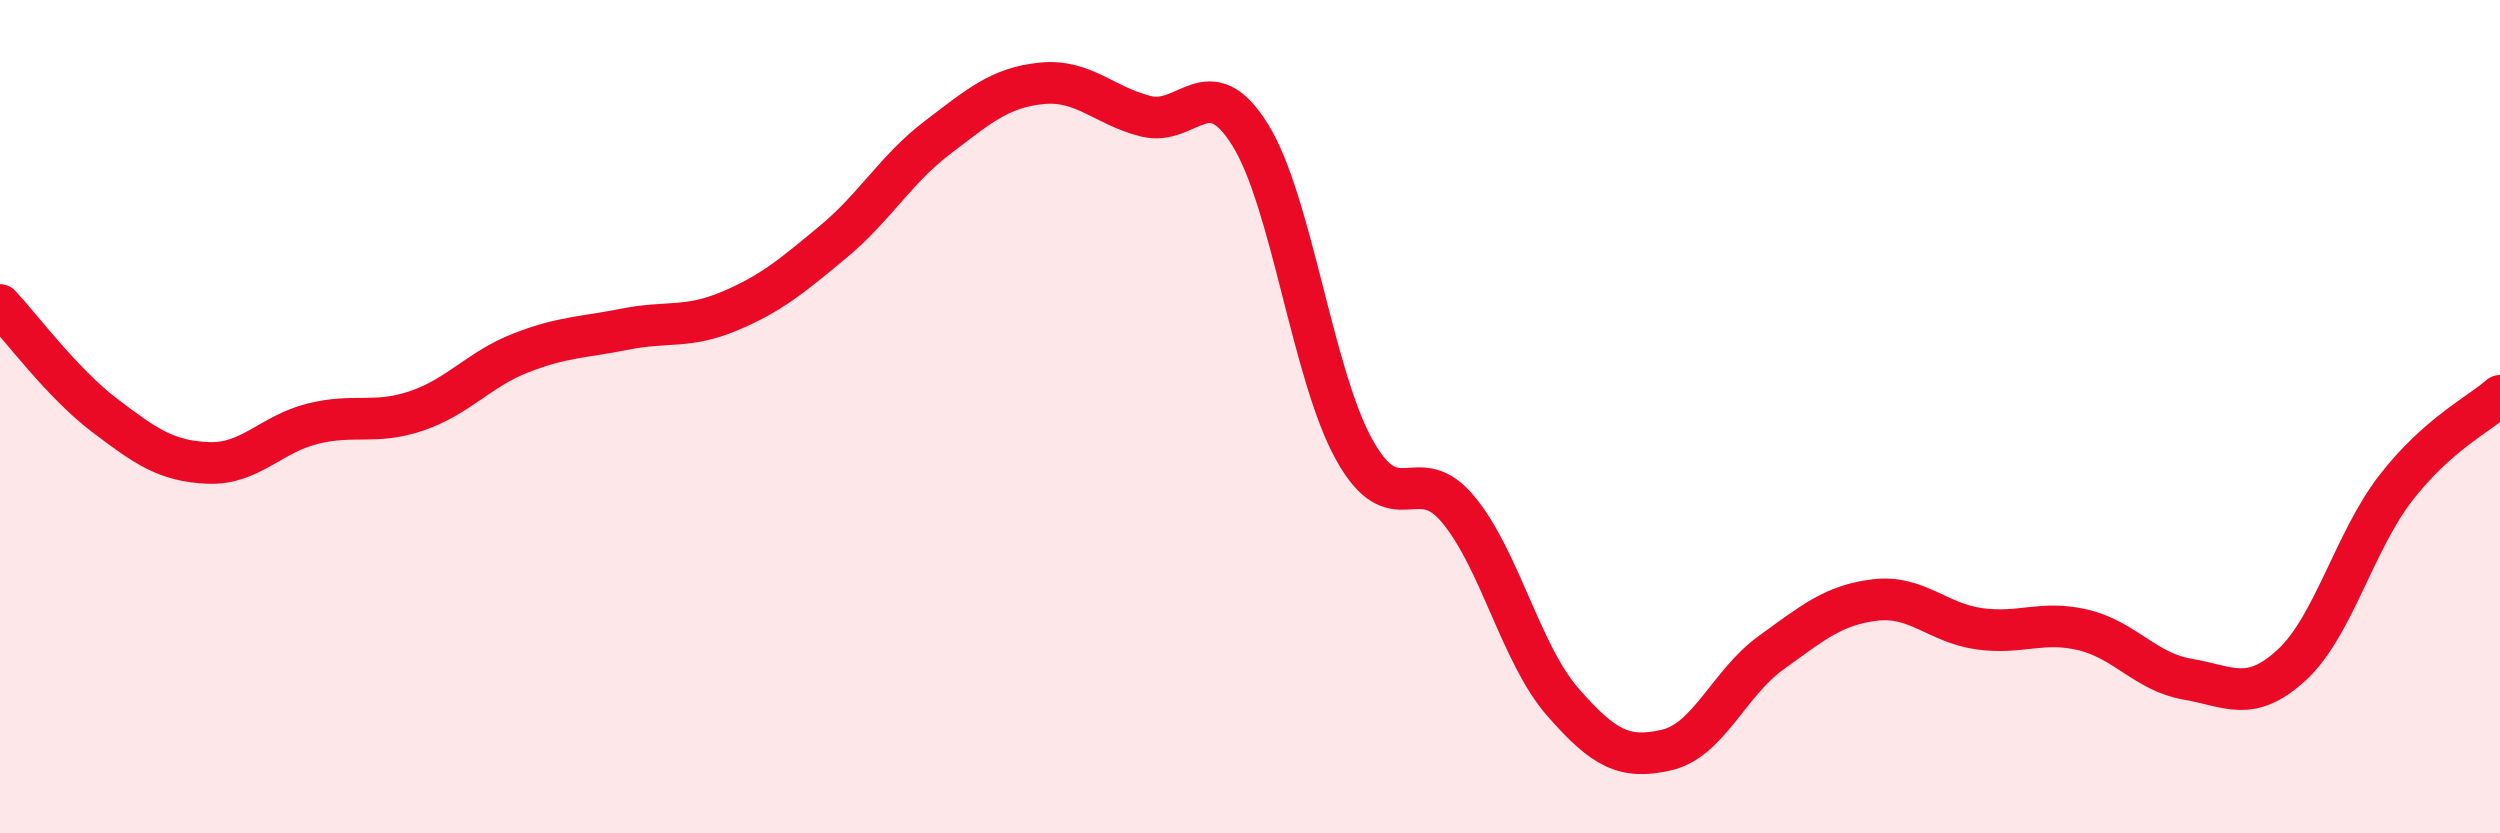 
    <svg width="60" height="20" viewBox="0 0 60 20" xmlns="http://www.w3.org/2000/svg">
      <path
        d="M 0,7.32 C 0.5,7.85 1.5,9.2 2.5,9.96 C 3.5,10.72 4,11.07 5,11.11 C 6,11.15 6.5,10.42 7.5,10.17 C 8.5,9.92 9,10.2 10,9.86 C 11,9.52 11.5,8.86 12.5,8.47 C 13.5,8.08 14,8.1 15,7.9 C 16,7.7 16.5,7.89 17.5,7.47 C 18.5,7.05 19,6.63 20,5.8 C 21,4.97 21.5,4.06 22.5,3.3 C 23.5,2.54 24,2.1 25,2 C 26,1.9 26.5,2.54 27.5,2.79 C 28.5,3.04 29,1.63 30,3.23 C 31,4.83 31.5,8.99 32.5,10.79 C 33.5,12.59 34,11.02 35,12.23 C 36,13.44 36.5,15.69 37.5,16.84 C 38.5,17.99 39,18.23 40,18 C 41,17.77 41.5,16.39 42.5,15.67 C 43.5,14.95 44,14.52 45,14.4 C 46,14.28 46.5,14.95 47.5,15.09 C 48.5,15.23 49,14.88 50,15.12 C 51,15.36 51.5,16.13 52.5,16.3 C 53.5,16.47 54,16.88 55,15.96 C 56,15.04 56.5,13 57.5,11.71 C 58.5,10.42 59.5,9.94 60,9.5L60 20L0 20Z"
        fill="#EB0A25"
        opacity="0.1"
        stroke-linecap="round"
        stroke-linejoin="round"
      />
      <path
        d="M 0,7.32 C 0.5,7.85 1.5,9.2 2.5,9.96 C 3.5,10.72 4,11.07 5,11.11 C 6,11.15 6.5,10.42 7.5,10.17 C 8.5,9.92 9,10.2 10,9.86 C 11,9.52 11.5,8.86 12.5,8.47 C 13.5,8.08 14,8.1 15,7.9 C 16,7.7 16.5,7.89 17.5,7.47 C 18.5,7.05 19,6.63 20,5.8 C 21,4.97 21.5,4.06 22.5,3.3 C 23.5,2.54 24,2.1 25,2 C 26,1.9 26.5,2.54 27.5,2.79 C 28.5,3.04 29,1.63 30,3.23 C 31,4.83 31.5,8.99 32.5,10.79 C 33.5,12.59 34,11.02 35,12.23 C 36,13.44 36.5,15.69 37.5,16.84 C 38.5,17.99 39,18.23 40,18 C 41,17.77 41.5,16.39 42.5,15.67 C 43.5,14.95 44,14.52 45,14.4 C 46,14.28 46.5,14.95 47.5,15.09 C 48.5,15.23 49,14.88 50,15.12 C 51,15.36 51.5,16.13 52.5,16.3 C 53.5,16.47 54,16.88 55,15.96 C 56,15.04 56.5,13 57.5,11.71 C 58.5,10.42 59.5,9.94 60,9.5"
        stroke="#EB0A25"
        stroke-width="1"
        fill="none"
        stroke-linecap="round"
        stroke-linejoin="round"
      />
    </svg>
  